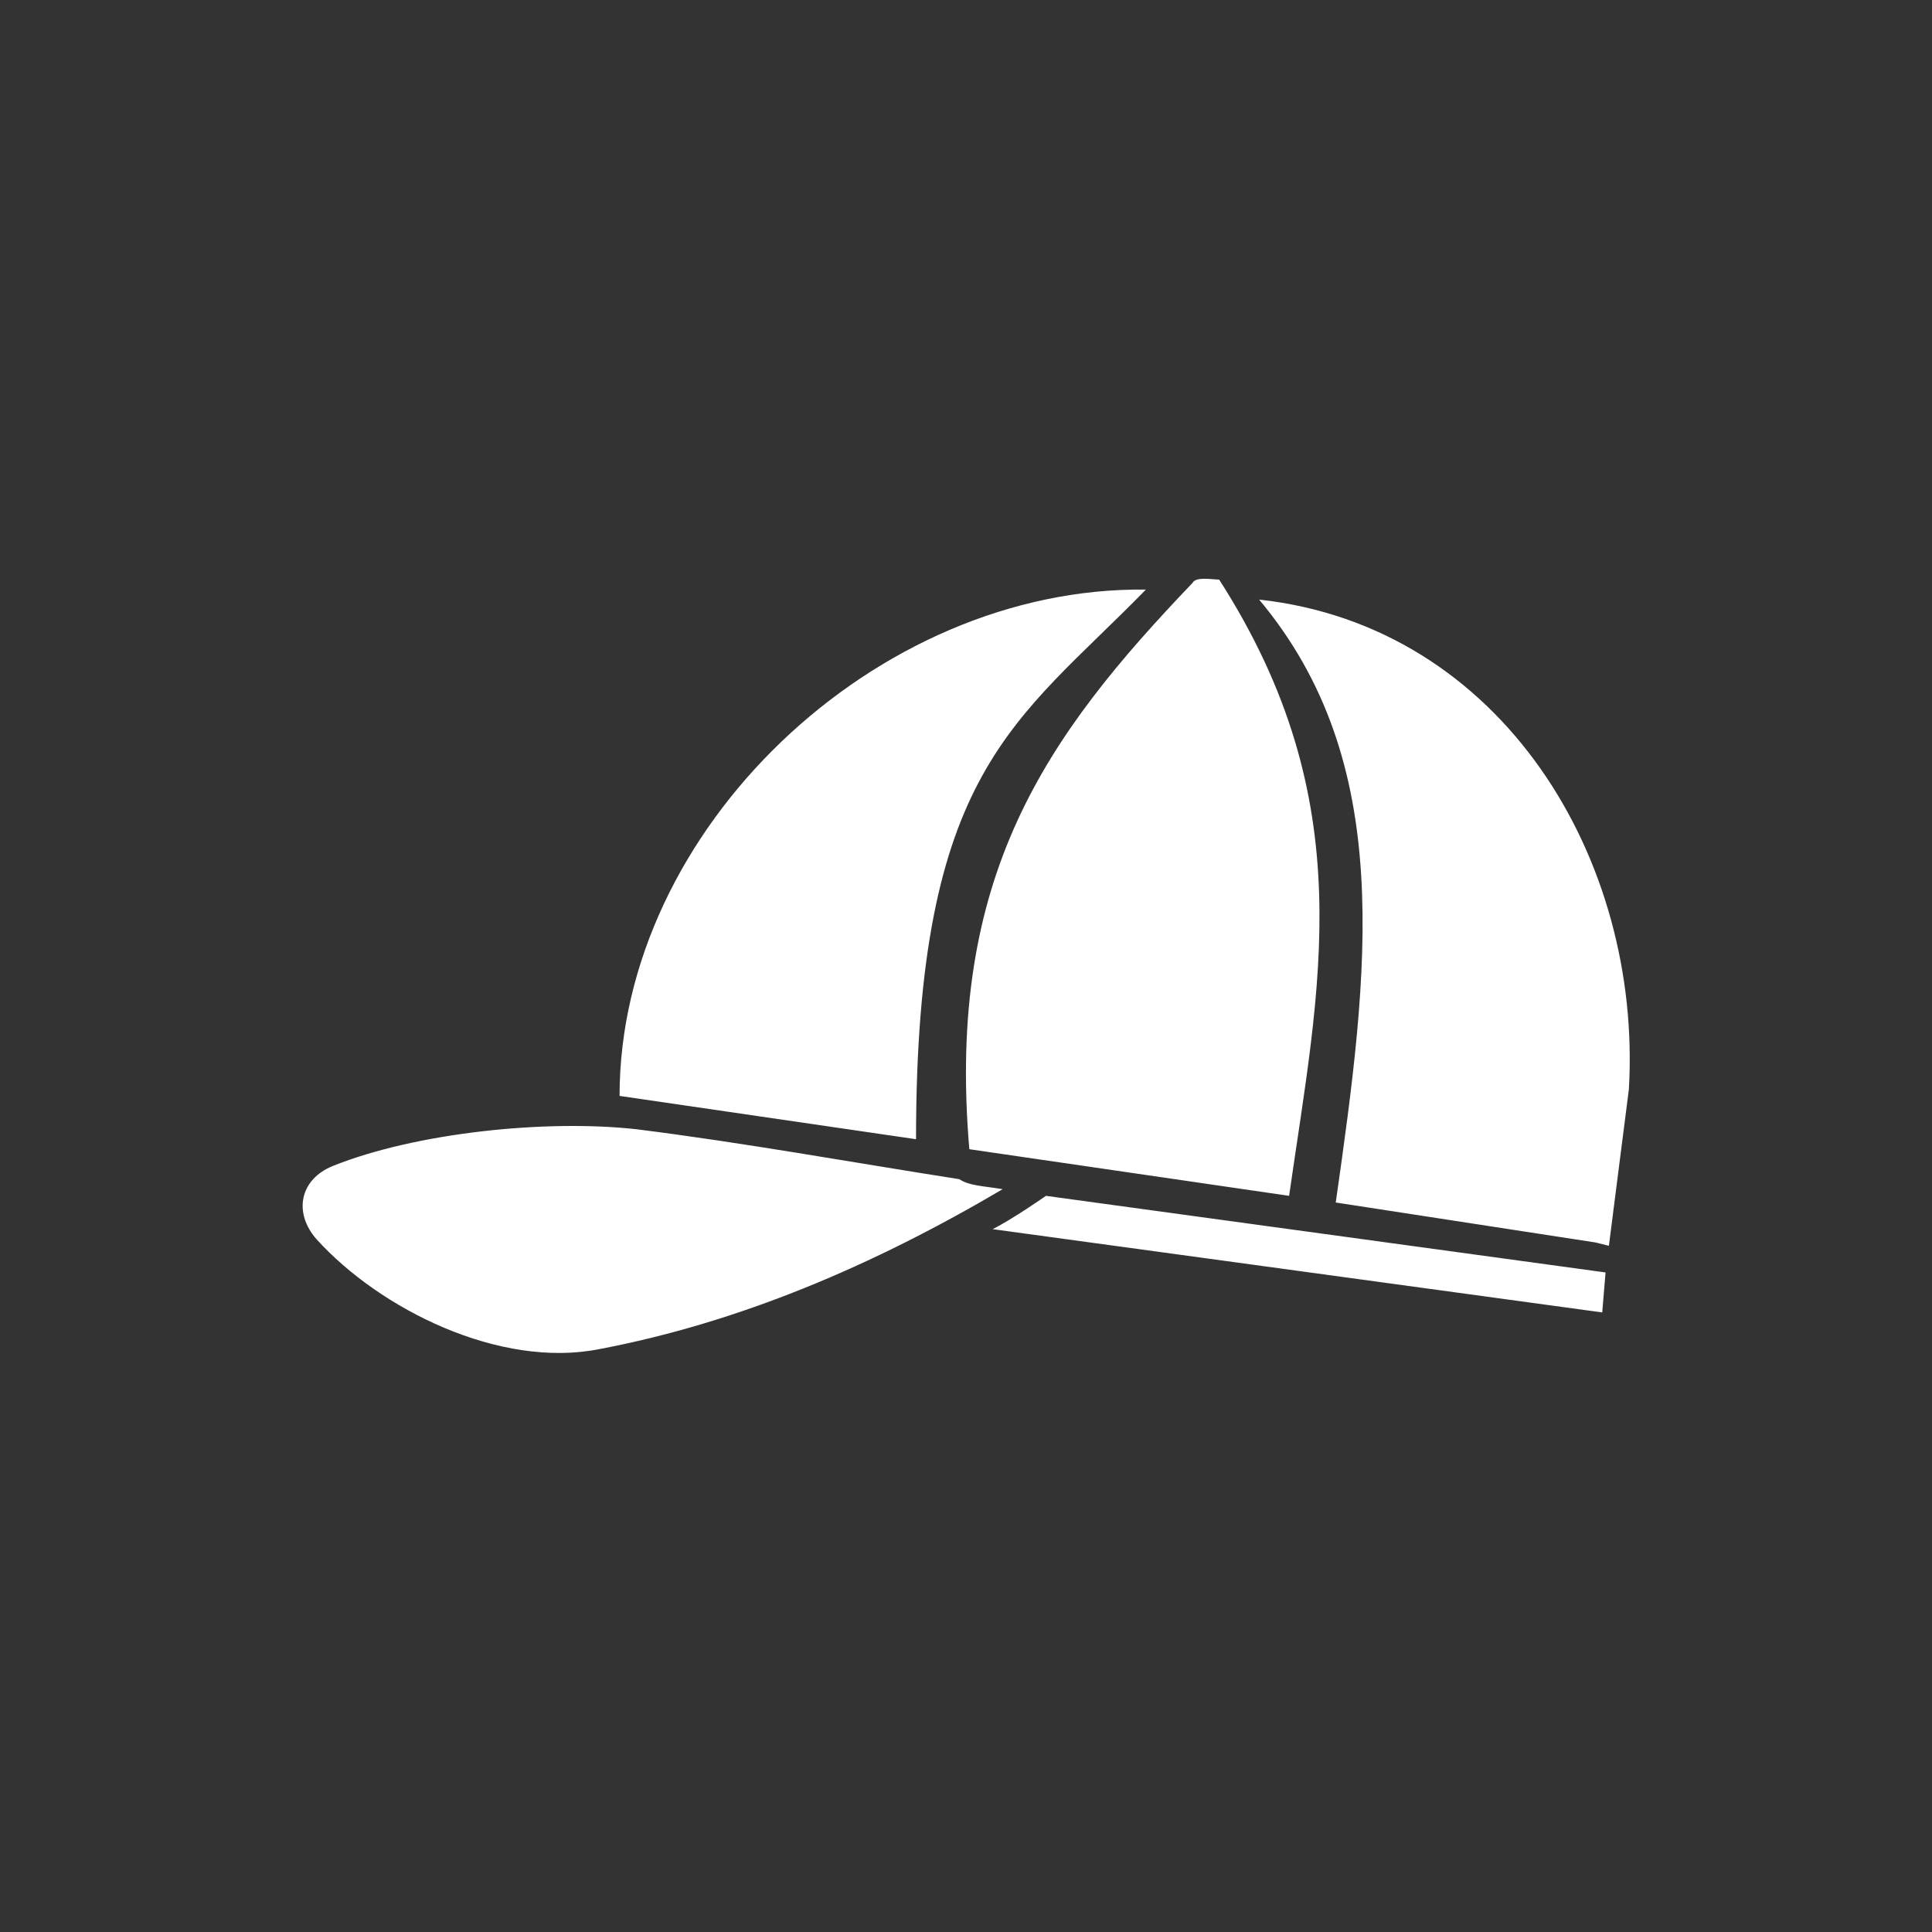 <svg xmlns="http://www.w3.org/2000/svg" width="58" height="58" viewBox="0 0 58 58"><rect x="0" y="0" width="58" height="58" fill="#333333" stroke="none"/><g fill="#fff"><path d="M30.1 35.7c-3.9 2.3-7.9 4-12.1 4.8-3 .6-6.6-1.2-8.5-3.3-.7-.8-.5-1.8.5-2.2 2.5-1 6.4-1.4 9.1-1.1 3.2.4 6.5 1 9.7 1.5.3.2.7.2 1.3.3zM40.1 36.1l7.8 1.2.4.1.6-4.7c.4-6.9-3.8-13.9-11.1-14.7 4.1 4.9 3.3 11.1 2.3 18.1zM29.1 34.5l9.6 1.4c.9-6.3 2.2-11.8-2.1-18.5-.2 0-.7-.1-.8.1-4.4 4.6-7.4 8.8-6.7 17zM31.4 35.9s-1 .7-1.6 1l18.3 2.5.1-1.2-16.8-2.3zM27.5 34.2c0-11.1 3-12.5 6.9-16.5-8.1-.1-15.8 7.2-15.8 15.2l8.9 1.3z"/></g></svg>